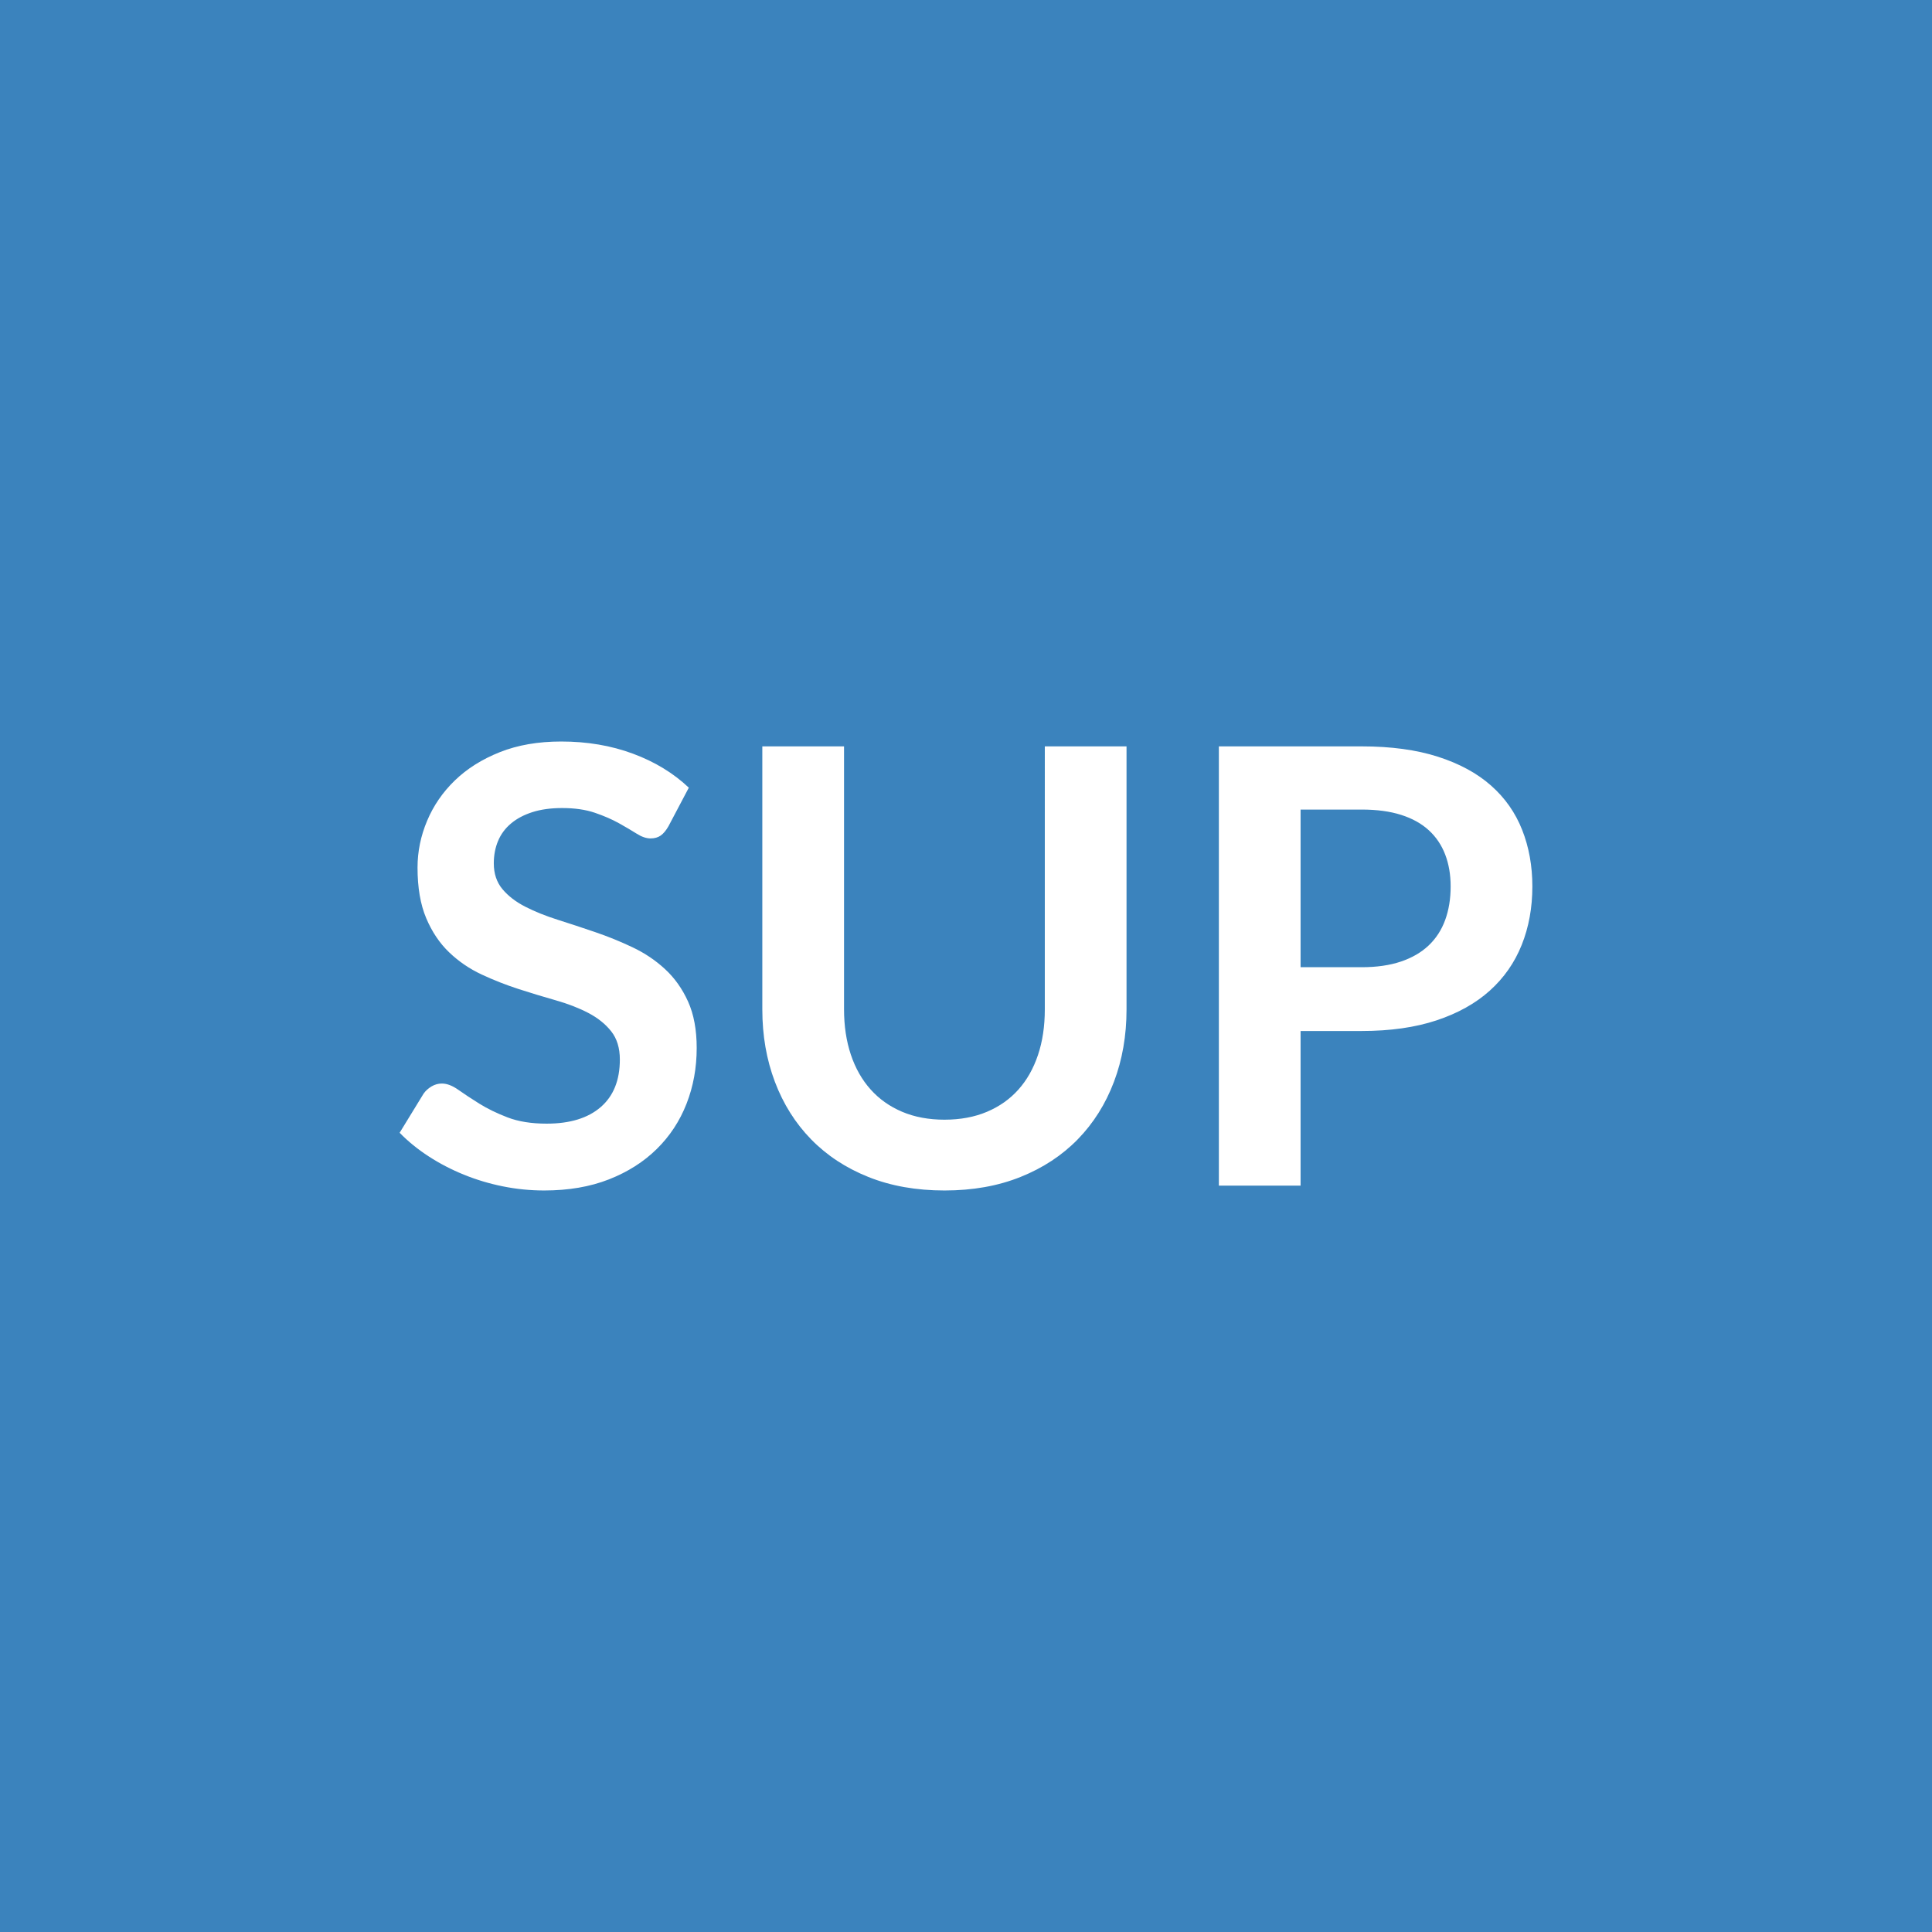 <svg xmlns="http://www.w3.org/2000/svg" width="1024" height="1024" viewBox="0 0 1024 1024"><rect width="100%" height="100%" fill="#3B83BD"/><path fill="#FFFFFF" d="m365.085 417.49-10.79 20.45q-1.93 3.38-4.1 4.91-2.18 1.53-5.4 1.53-3.38 0-7.32-2.5-3.95-2.49-9.42-5.55-5.48-3.06-12.8-5.56-7.33-2.49-17.31-2.49-9.01 0-15.78 2.17-6.76 2.17-11.35 6.04-4.59 3.86-6.84 9.26-2.25 5.39-2.25 11.83 0 8.21 4.58 13.68 4.59 5.48 12.16 9.34 7.57 3.87 17.23 6.92 9.66 3.06 19.8 6.53 10.14 3.46 19.8 8.05 9.66 4.58 17.23 11.59 7.57 7 12.16 17.14 4.58 10.15 4.58 24.64 0 15.77-5.39 29.54T348.095 609q-10.38 10.22-25.35 16.1-14.98 5.88-34.3 5.88-11.11 0-21.89-2.18-10.79-2.17-20.69-6.2-9.9-4.02-18.6-9.66-8.69-5.63-15.45-12.55l12.72-20.77q1.61-2.26 4.18-3.79 2.58-1.53 5.48-1.53 4.02 0 8.69 3.3t11.11 7.33q6.44 4.02 15.05 7.33 8.62 3.3 20.69 3.3 18.52 0 28.66-8.78 10.14-8.77 10.14-25.19 0-9.18-4.59-14.98-4.59-5.79-12.15-9.74-7.57-3.94-17.23-6.68t-19.64-5.96-19.64-7.72q-9.66-4.51-17.23-11.76-7.57-7.24-12.16-18.11t-4.59-26.81q0-12.72 5.08-24.79 5.07-12.08 14.73-21.41 9.66-9.34 23.83-14.98 14.16-5.63 32.52-5.63 20.61 0 37.99 6.44 17.39 6.44 29.63 18.03m135.56 175.97q12.56 0 22.46-4.18 9.9-4.19 16.66-11.76 6.77-7.56 10.39-18.35t3.62-24.15V395.59h43.31v139.43q0 20.77-6.68 38.4t-19.16 30.43-30.35 19.96q-17.87 7.17-40.25 7.17-22.54 0-40.41-7.17-17.87-7.16-30.35-19.96t-19.16-30.43-6.68-38.4V395.59h43.31v139.27q0 13.36 3.62 24.15t10.47 18.43q6.84 7.65 16.74 11.84 9.9 4.18 22.46 4.18m188.69-80.82h32.36q11.92 0 20.77-2.98 8.86-2.98 14.73-8.53 5.88-5.56 8.78-13.52 2.9-7.97 2.9-17.8 0-9.33-2.9-16.9t-8.7-12.88q-5.79-5.31-14.65-8.13-8.85-2.82-20.93-2.82h-32.36zm-43.31-117.05h75.67q23.35 0 40.41 5.48 17.07 5.47 28.18 15.29t16.5 23.51q5.4 13.68 5.4 29.94 0 16.91-5.64 31-5.63 14.08-16.9 24.23-11.27 10.14-28.26 15.78-16.99 5.63-39.69 5.63h-32.36v81.95h-43.31z"/></svg>